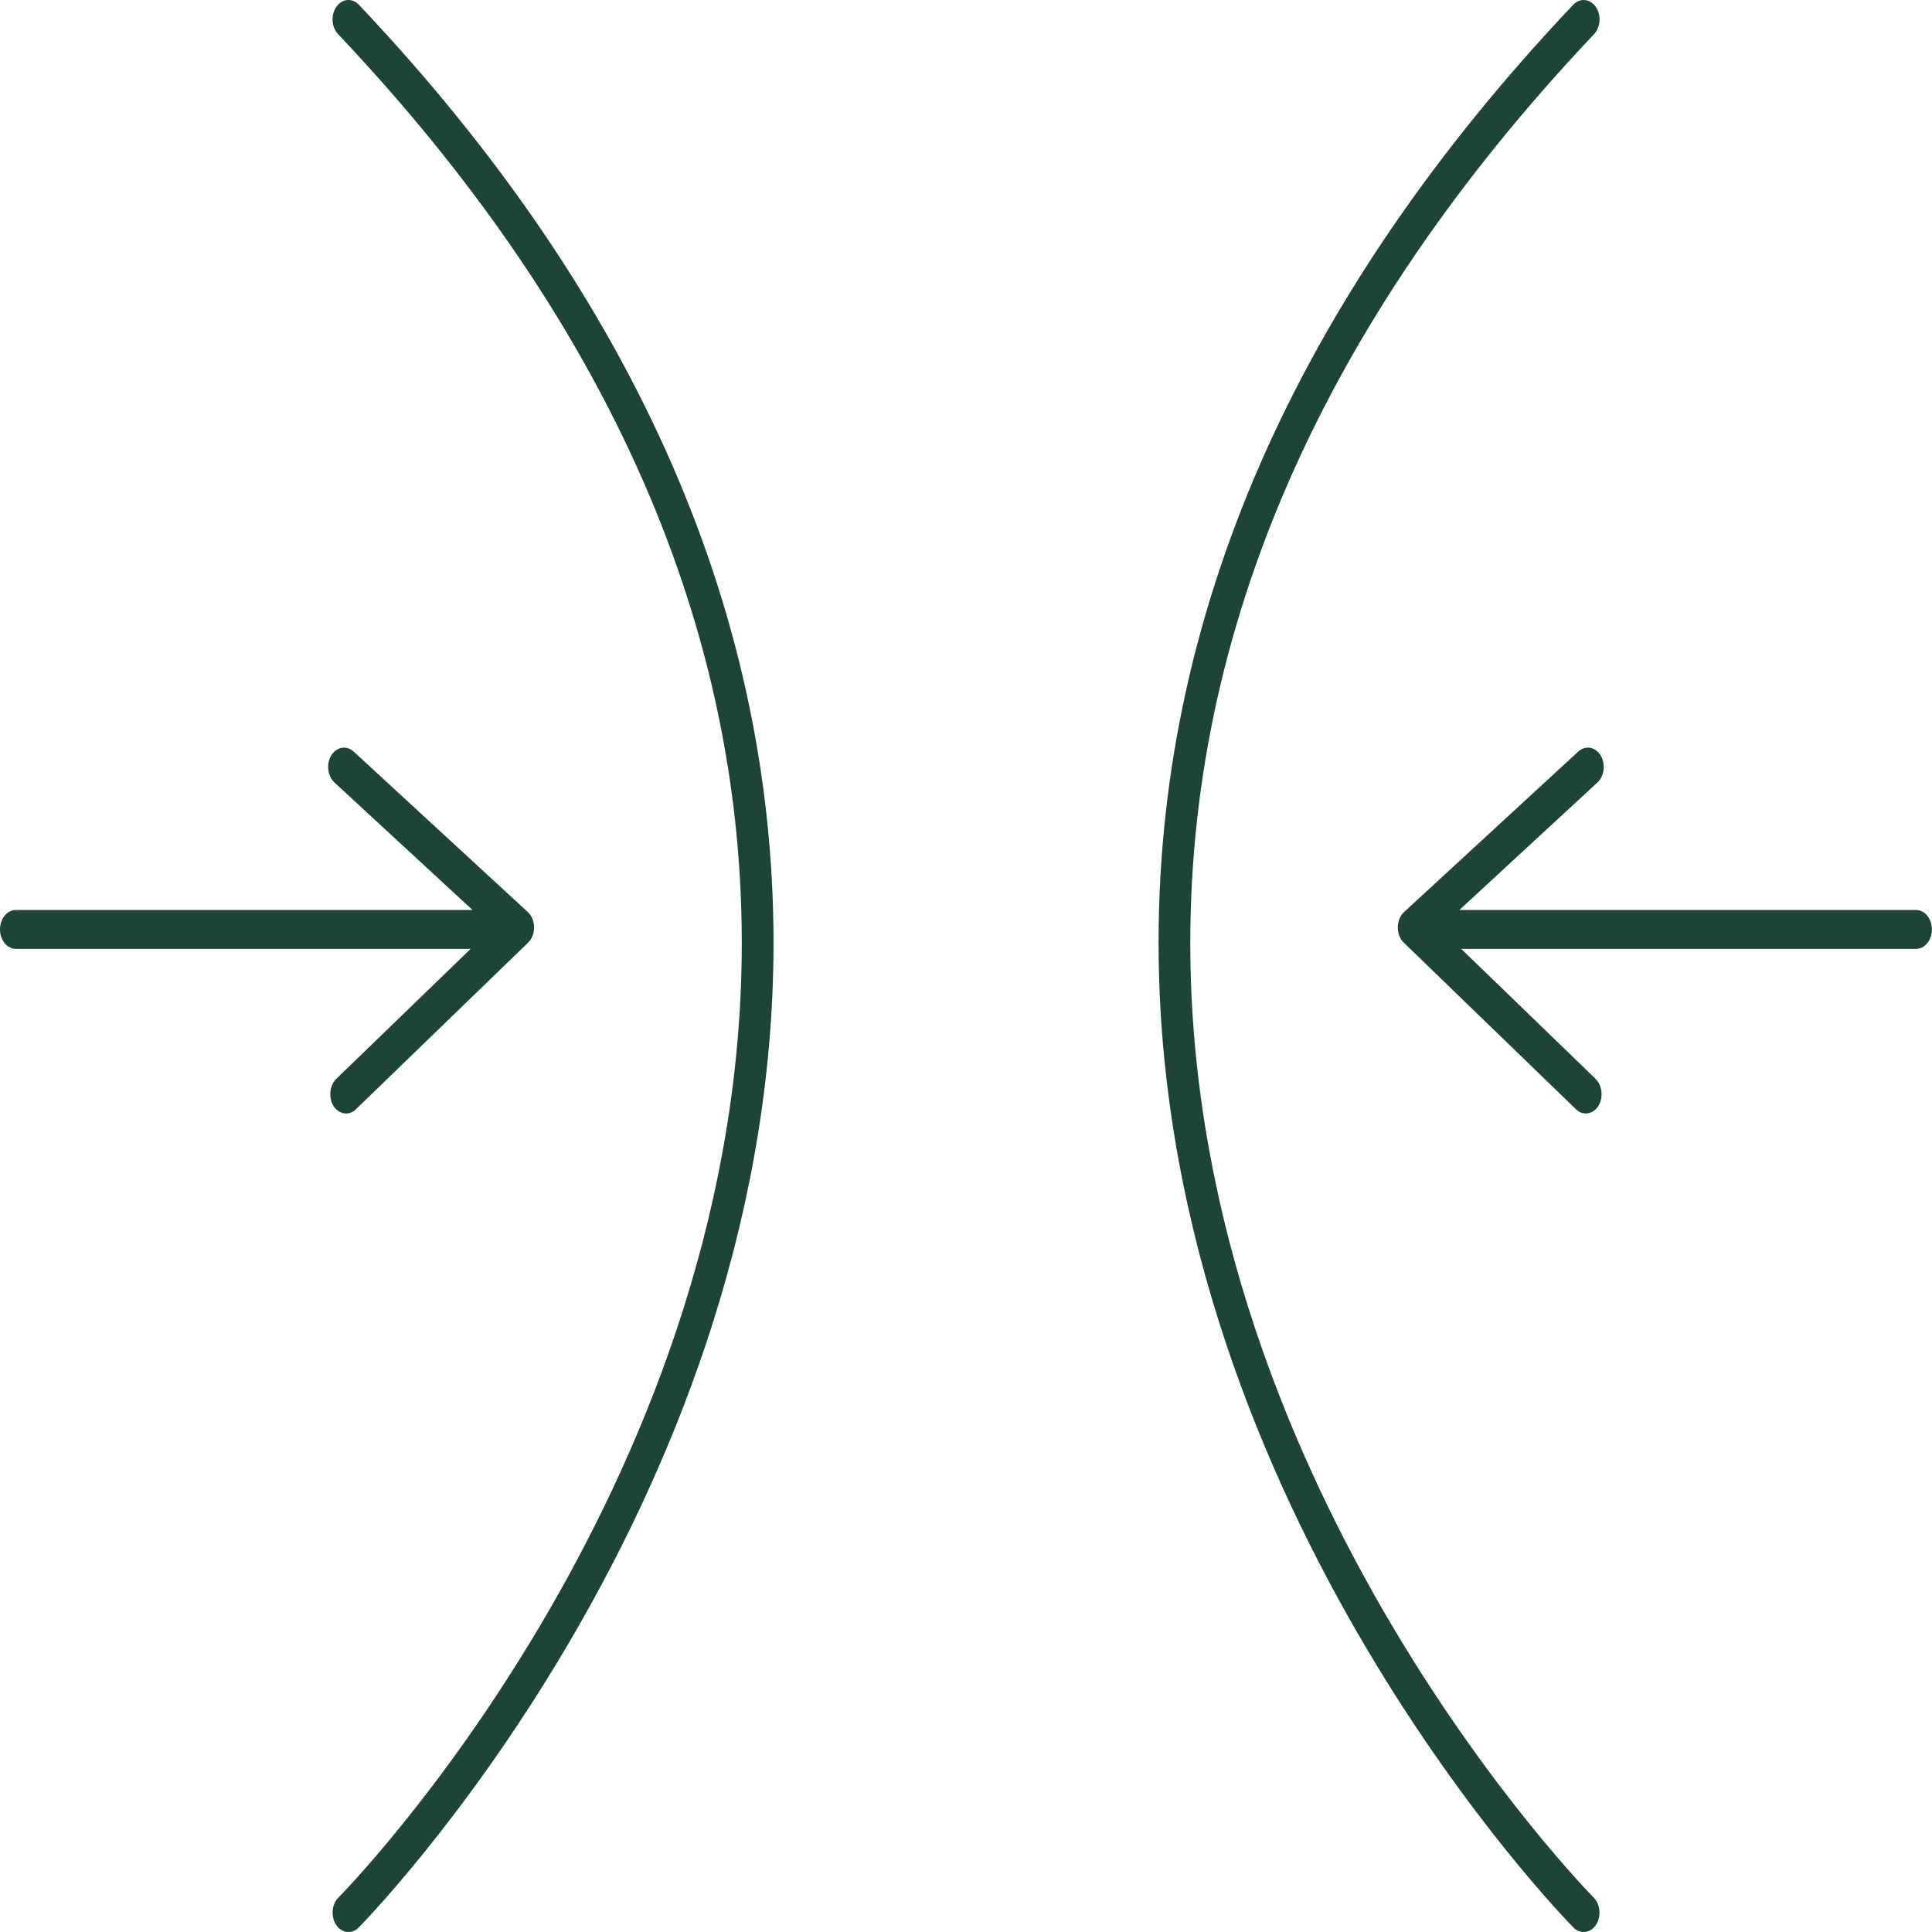 <svg xmlns="http://www.w3.org/2000/svg" fill="none" viewBox="0 0 32 32" height="32" width="32">
<path fill="#1D4435" d="M5.944 0.078C5.833 -0.038 5.667 -0.023 5.572 0.112C5.477 0.247 5.489 0.45 5.6 0.566C10.095 5.317 12.344 10.45 12.285 15.823C12.187 24.745 5.67 31.365 5.606 31.429C5.492 31.542 5.477 31.745 5.569 31.884C5.621 31.962 5.698 32 5.772 32C5.83 32 5.888 31.977 5.938 31.929C6.005 31.861 12.706 25.061 12.811 15.835C12.872 10.262 10.562 4.96 5.944 0.078Z"></path>
<path fill="#1D4435" d="M19.716 15.823C19.658 10.45 21.907 5.32 26.402 0.566C26.512 0.45 26.525 0.247 26.43 0.112C26.334 -0.023 26.168 -0.038 26.058 0.078C21.437 4.96 19.126 10.262 19.191 15.835C19.295 25.057 25.996 31.861 26.064 31.929C26.113 31.977 26.172 32 26.23 32C26.307 32 26.384 31.959 26.433 31.884C26.525 31.745 26.509 31.542 26.396 31.429C26.331 31.362 19.814 24.741 19.716 15.823Z"></path>
<path fill="#1D4435" d="M26.471 18.323C26.56 18.185 26.541 17.982 26.428 17.869L24.203 15.717H31.734C31.878 15.717 31.998 15.575 31.998 15.395C31.998 15.214 31.881 15.072 31.734 15.072H24.172L26.458 12.961C26.575 12.852 26.597 12.653 26.511 12.511C26.422 12.368 26.259 12.342 26.142 12.447L23.257 15.105C23.192 15.165 23.152 15.259 23.152 15.361C23.152 15.462 23.189 15.556 23.254 15.616L26.102 18.372C26.216 18.485 26.381 18.459 26.474 18.32L26.471 18.323Z"></path>
<path fill="#1D4435" d="M5.527 18.323C5.438 18.185 5.457 17.982 5.57 17.869L7.795 15.717H0.264C0.12 15.717 0 15.575 0 15.395C0 15.214 0.117 15.072 0.264 15.072H7.826L5.54 12.961C5.423 12.852 5.401 12.653 5.487 12.511C5.577 12.368 5.739 12.342 5.856 12.447L8.741 15.105C8.806 15.165 8.846 15.259 8.846 15.361C8.846 15.462 8.809 15.556 8.744 15.616L5.896 18.372C5.782 18.485 5.617 18.459 5.524 18.32L5.527 18.323Z"></path>
</svg>
